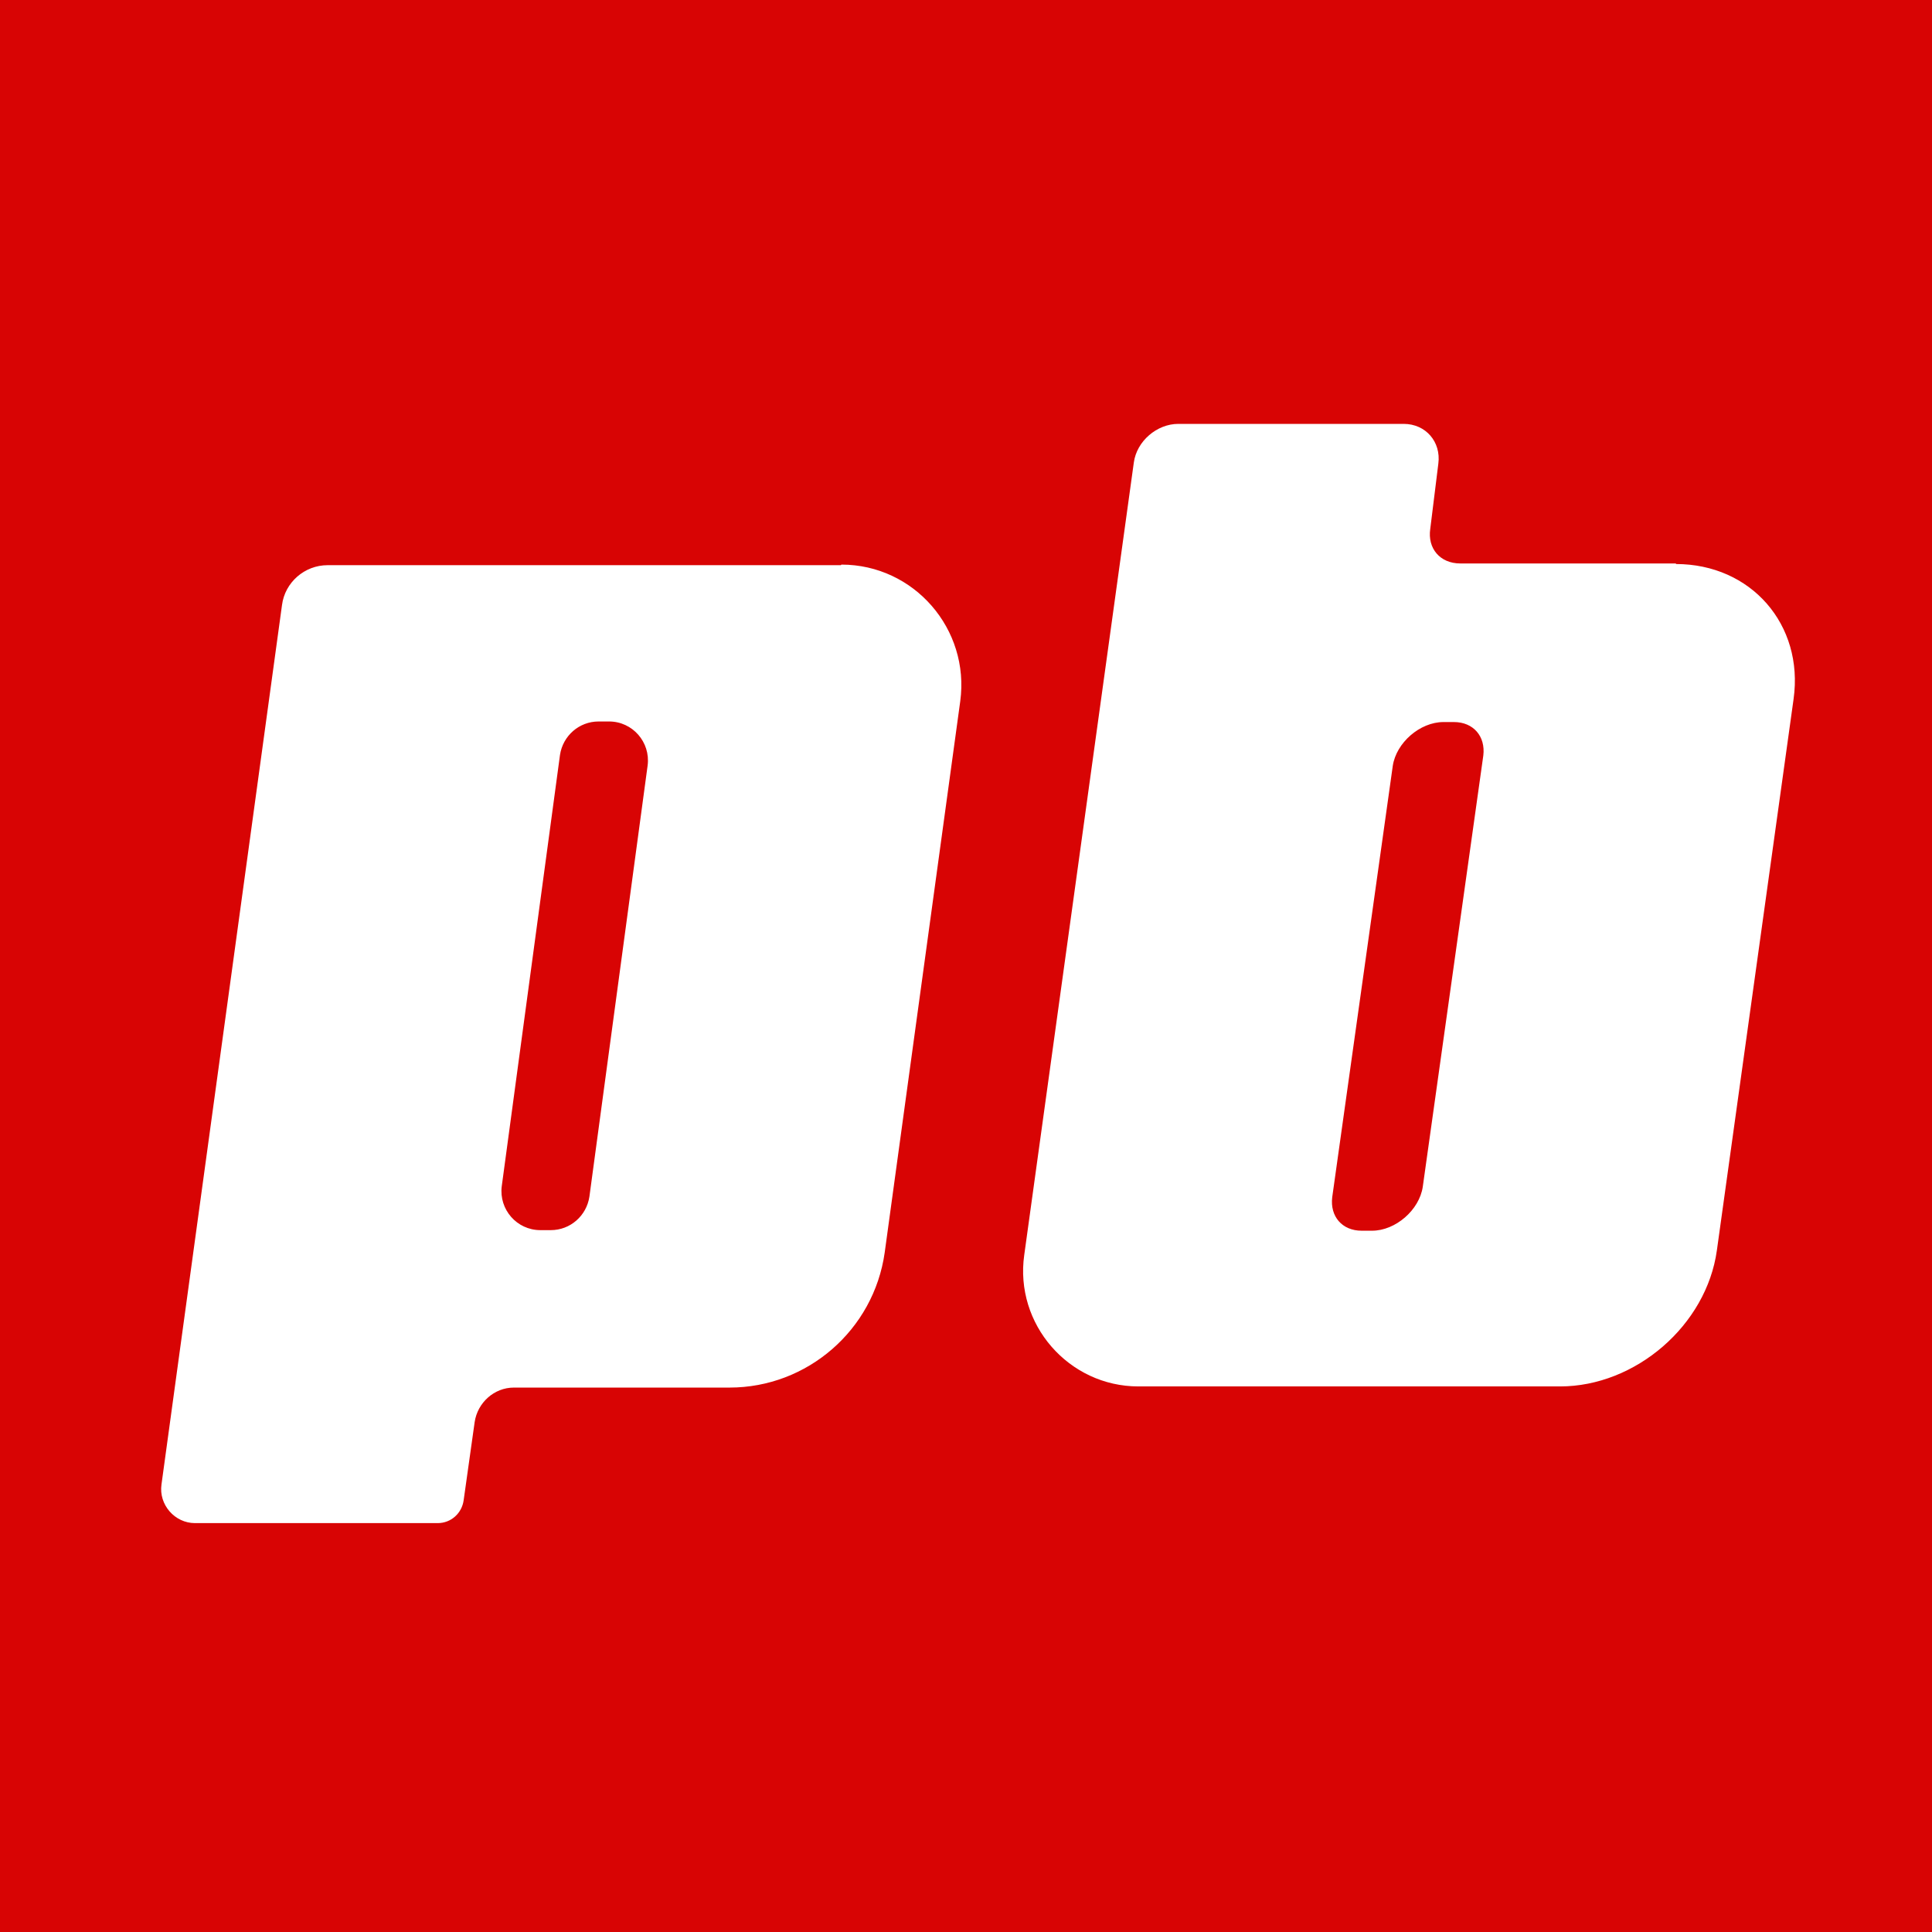 <svg id="design" xmlns="http://www.w3.org/2000/svg" version="1.1" viewBox="0 0 335 335"><path fill="#d80404" d="M0 0h335v335H0z" id="_x33_5"/><path d="M145.8 98h-89c-4 0-7.4 3-7.9 6.9L28 257.4c-.5 3.5 2.3 6.7 5.8 6.7h42.1c2.3 0 4.2-1.7 4.5-4l1.9-13.5c.5-3.4 3.4-6 6.8-6h37.4c13.5 0 25-10 26.9-23.4l13.1-95.6c1.7-12.5-8-23.7-20.6-23.7zm-33.5 34.7l-10.1 74.8c-.5 3.3-3.3 5.8-6.7 5.8h-1.8c-4.1 0-7.2-3.6-6.7-7.6l10.1-74.8c.5-3.3 3.3-5.8 6.7-5.8h1.8c4.1 0 7.2 3.6 6.7 7.6zm178.3-35h-37.4c-3.5 0-5.7-2.6-5.2-6l1.4-11.3c.5-3.8-2.2-6.9-6-6.9h-39.1c-3.7 0-7.2 3-7.7 6.7l-19 137.4c-1.7 12 7.7 22.8 19.8 22.8h73.1c13.1 0 25.4-10.6 27.2-23.6l13.3-95.6c1.8-12.9-7.4-23.4-20.4-23.4zM257.2 131l-10.5 74.8c-.6 4-4.7 7.6-8.8 7.6h-1.8c-3.4 0-5.5-2.5-5.1-5.8l10.5-74.8c.6-4 4.7-7.6 8.8-7.6h1.8c3.4 0 5.5 2.5 5.1 5.8z" fill="#fff"/></svg>